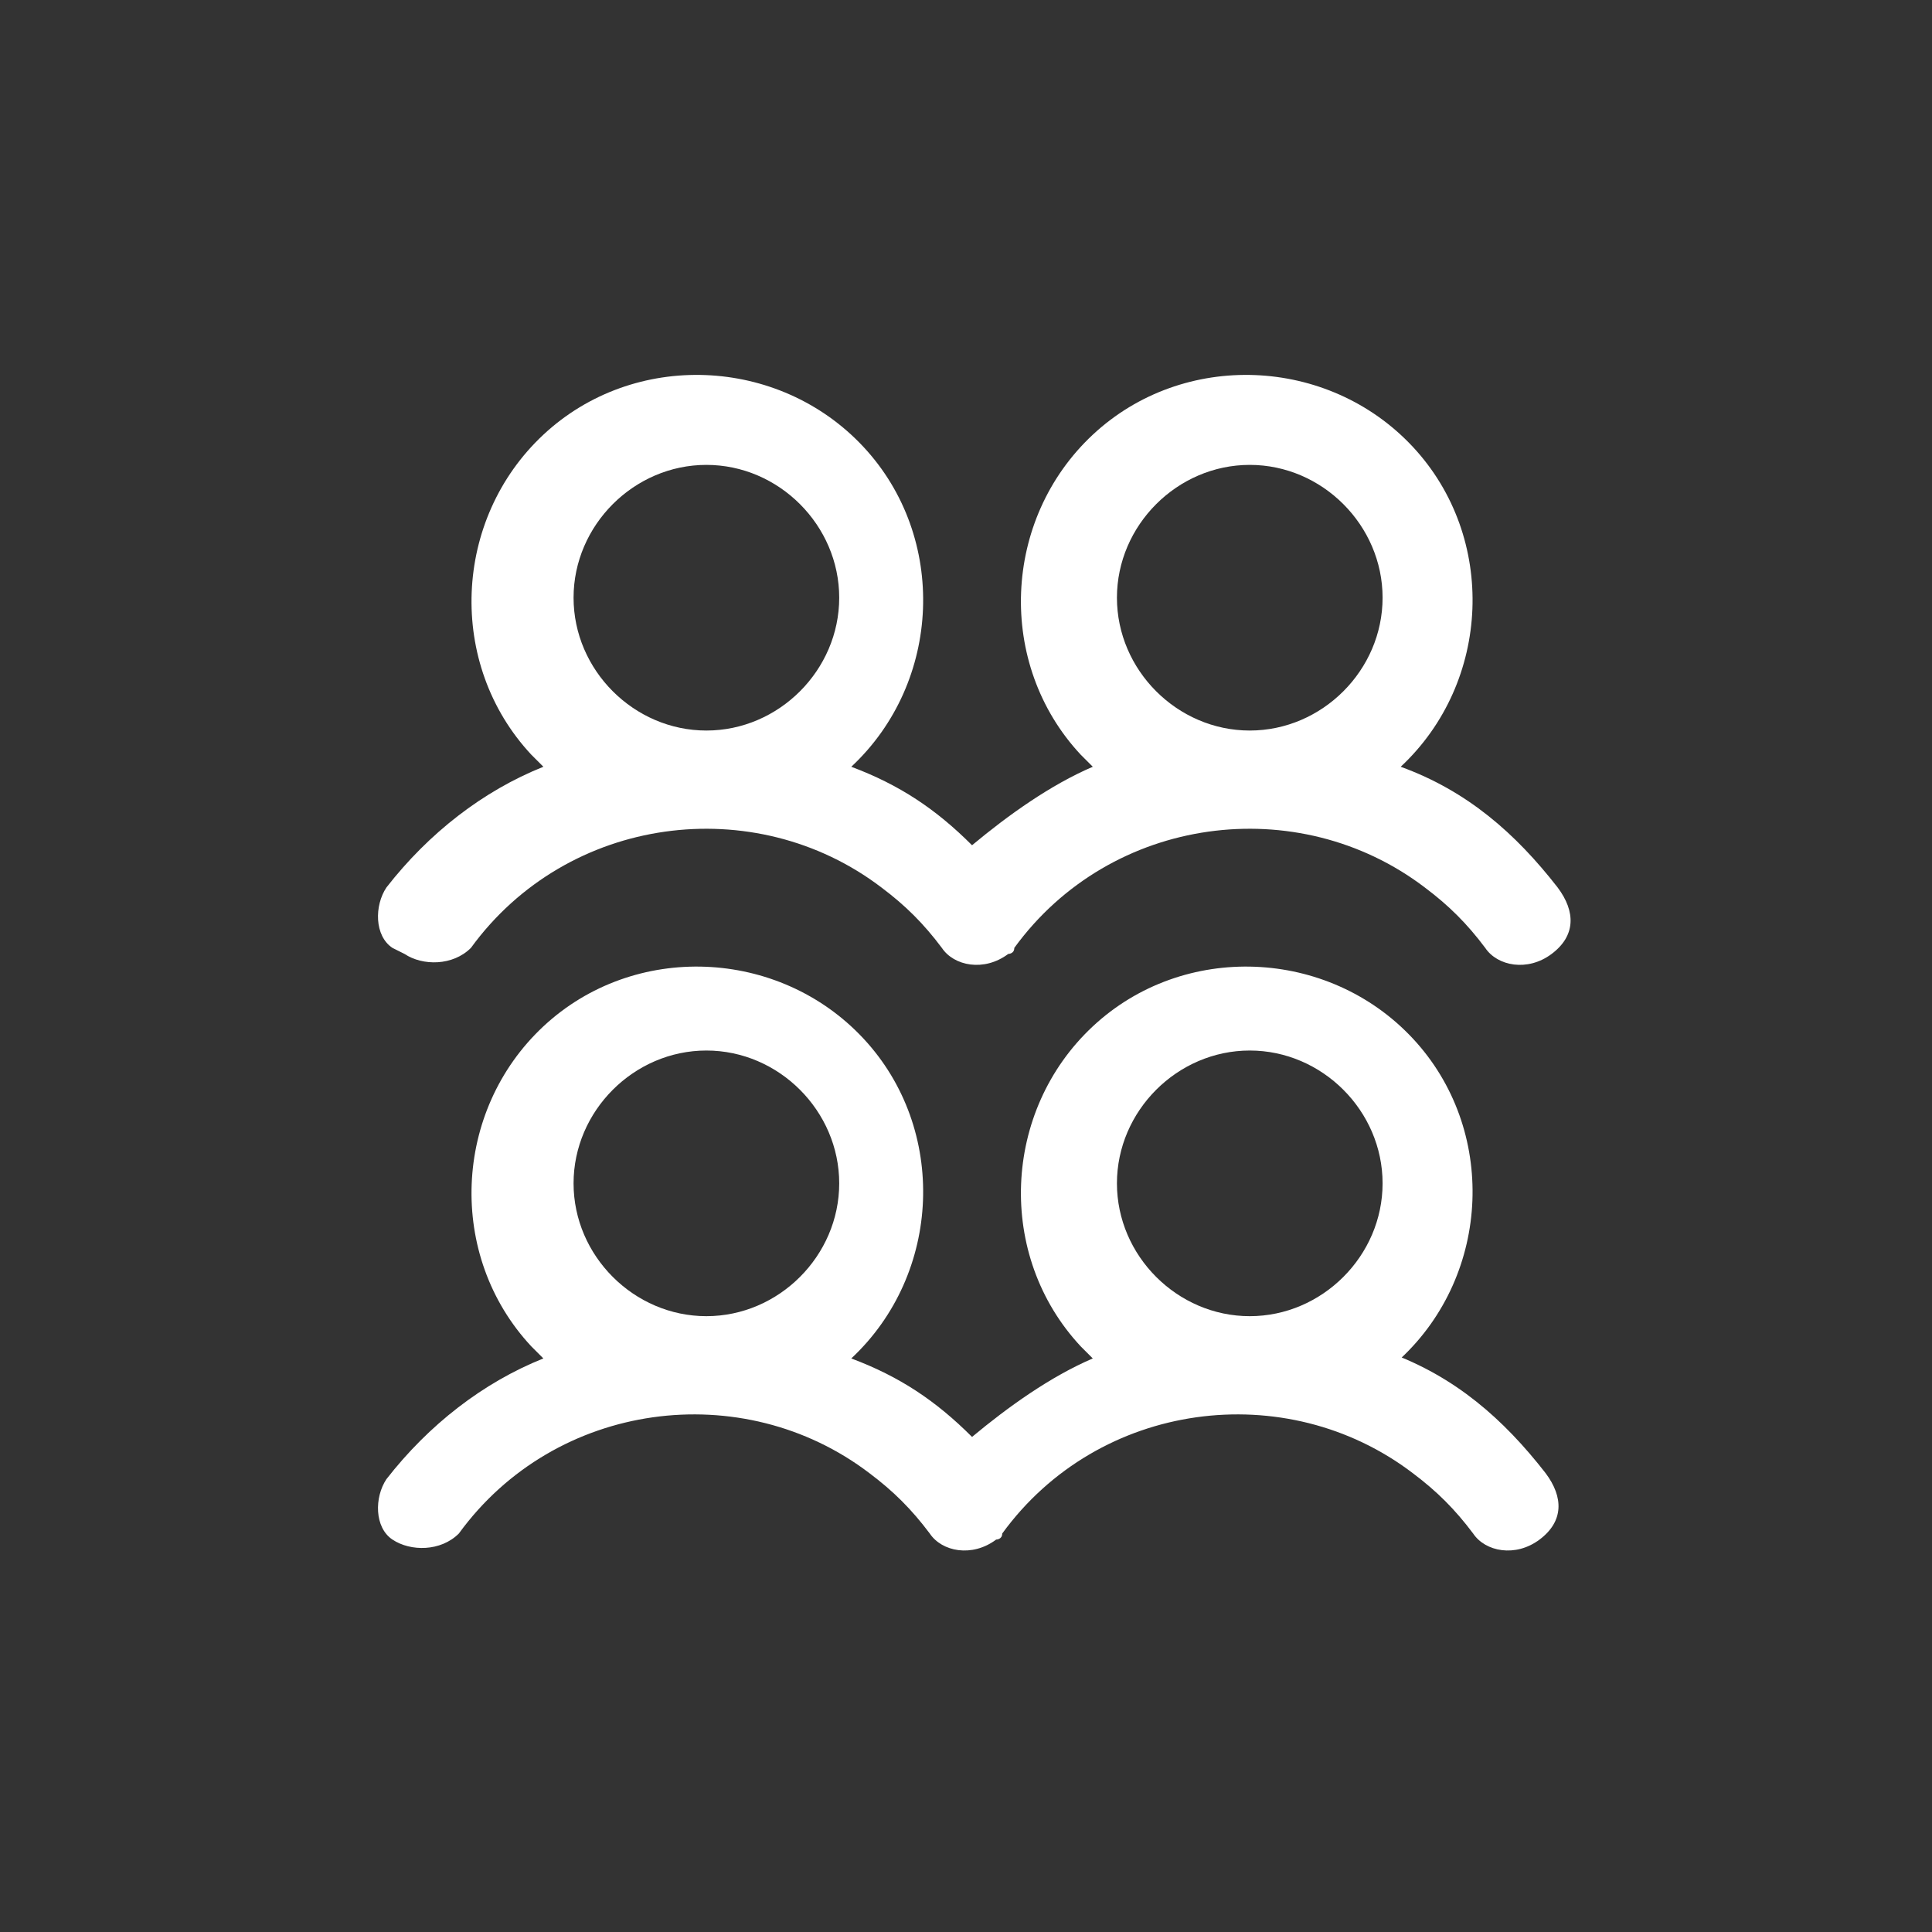 <?xml version="1.0" encoding="UTF-8"?>
<svg id="Layer_1" xmlns="http://www.w3.org/2000/svg" version="1.1" viewBox="0 0 32 32">
  <rect x="0" y="0" width="32" height="32" fill="#333333" stroke="none"/>
  <!-- Generator: Adobe Illustrator 29.7.1, SVG Export Plug-In . SVG Version: 2.1.1 Build 8)  -->
  <defs>
    <style>
      .st0 {
        fill: #fff;
      }
    </style>
  </defs>
  <path class="st0" d="M6.7,15.8c.3.2.8.2,1.1-.1h0c1.6-2.2,4.7-2.6,6.8-1,.4.3.7.6,1,1,.2.3.7.4,1.1.1,0,0,.1,0,.1-.1h0c1.6-2.2,4.7-2.6,6.8-1,.4.3.7.6,1,1,.2.3.7.4,1.1.1s.4-.7.1-1.1c-.7-.9-1.5-1.6-2.6-2,1.5-1.4,1.6-3.8.2-5.3-1.4-1.5-3.8-1.6-5.3-.2-1.5,1.4-1.6,3.8-.2,5.3,0,0,.2.2.2.2-.7.3-1.4.8-2,1.3-.6-.6-1.2-1-2-1.3,1.5-1.4,1.6-3.8.2-5.3-1.4-1.5-3.8-1.6-5.3-.2-1.5,1.4-1.6,3.8-.2,5.3,0,0,.2.2.2.2-1,.4-1.9,1.1-2.6,2-.2.3-.2.8.1,1h0ZM20.7,7.7c1.2,0,2.2,1,2.2,2.2s-1,2.2-2.2,2.2-2.2-1-2.2-2.2,1-2.2,2.2-2.2ZM11.7,7.7c1.2,0,2.2,1,2.2,2.2s-1,2.2-2.2,2.2-2.2-1-2.2-2.2,1-2.2,2.2-2.2ZM23.2,22.5c1.5-1.4,1.6-3.8.2-5.3-1.4-1.5-3.8-1.6-5.3-.2-1.5,1.4-1.6,3.8-.2,5.3,0,0,.2.2.2.2-.7.3-1.4.8-2,1.3-.6-.6-1.2-1-2-1.3,1.5-1.4,1.6-3.8.2-5.3s-3.8-1.6-5.3-.2c-1.5,1.4-1.6,3.8-.2,5.3,0,0,.2.2.2.2-1,.4-1.9,1.1-2.6,2-.2.3-.2.8.1,1,.3.2.8.2,1.1-.1,1.6-2.2,4.7-2.6,6.8-1,.4.3.7.6,1,1,.2.3.7.4,1.1.1,0,0,.1,0,.1-.1h0c1.6-2.2,4.7-2.6,6.8-1,.4.3.7.6,1,1,.2.3.7.4,1.1.1s.4-.7.1-1.1c-.7-.9-1.5-1.6-2.6-2ZM11.7,17.4c1.2,0,2.2,1,2.2,2.2s-1,2.2-2.2,2.2-2.2-1-2.2-2.2,1-2.2,2.2-2.2ZM20.7,17.4c1.2,0,2.2,1,2.2,2.2s-1,2.2-2.2,2.2-2.2-1-2.2-2.2,1-2.2,2.2-2.2Z"/>
</svg>